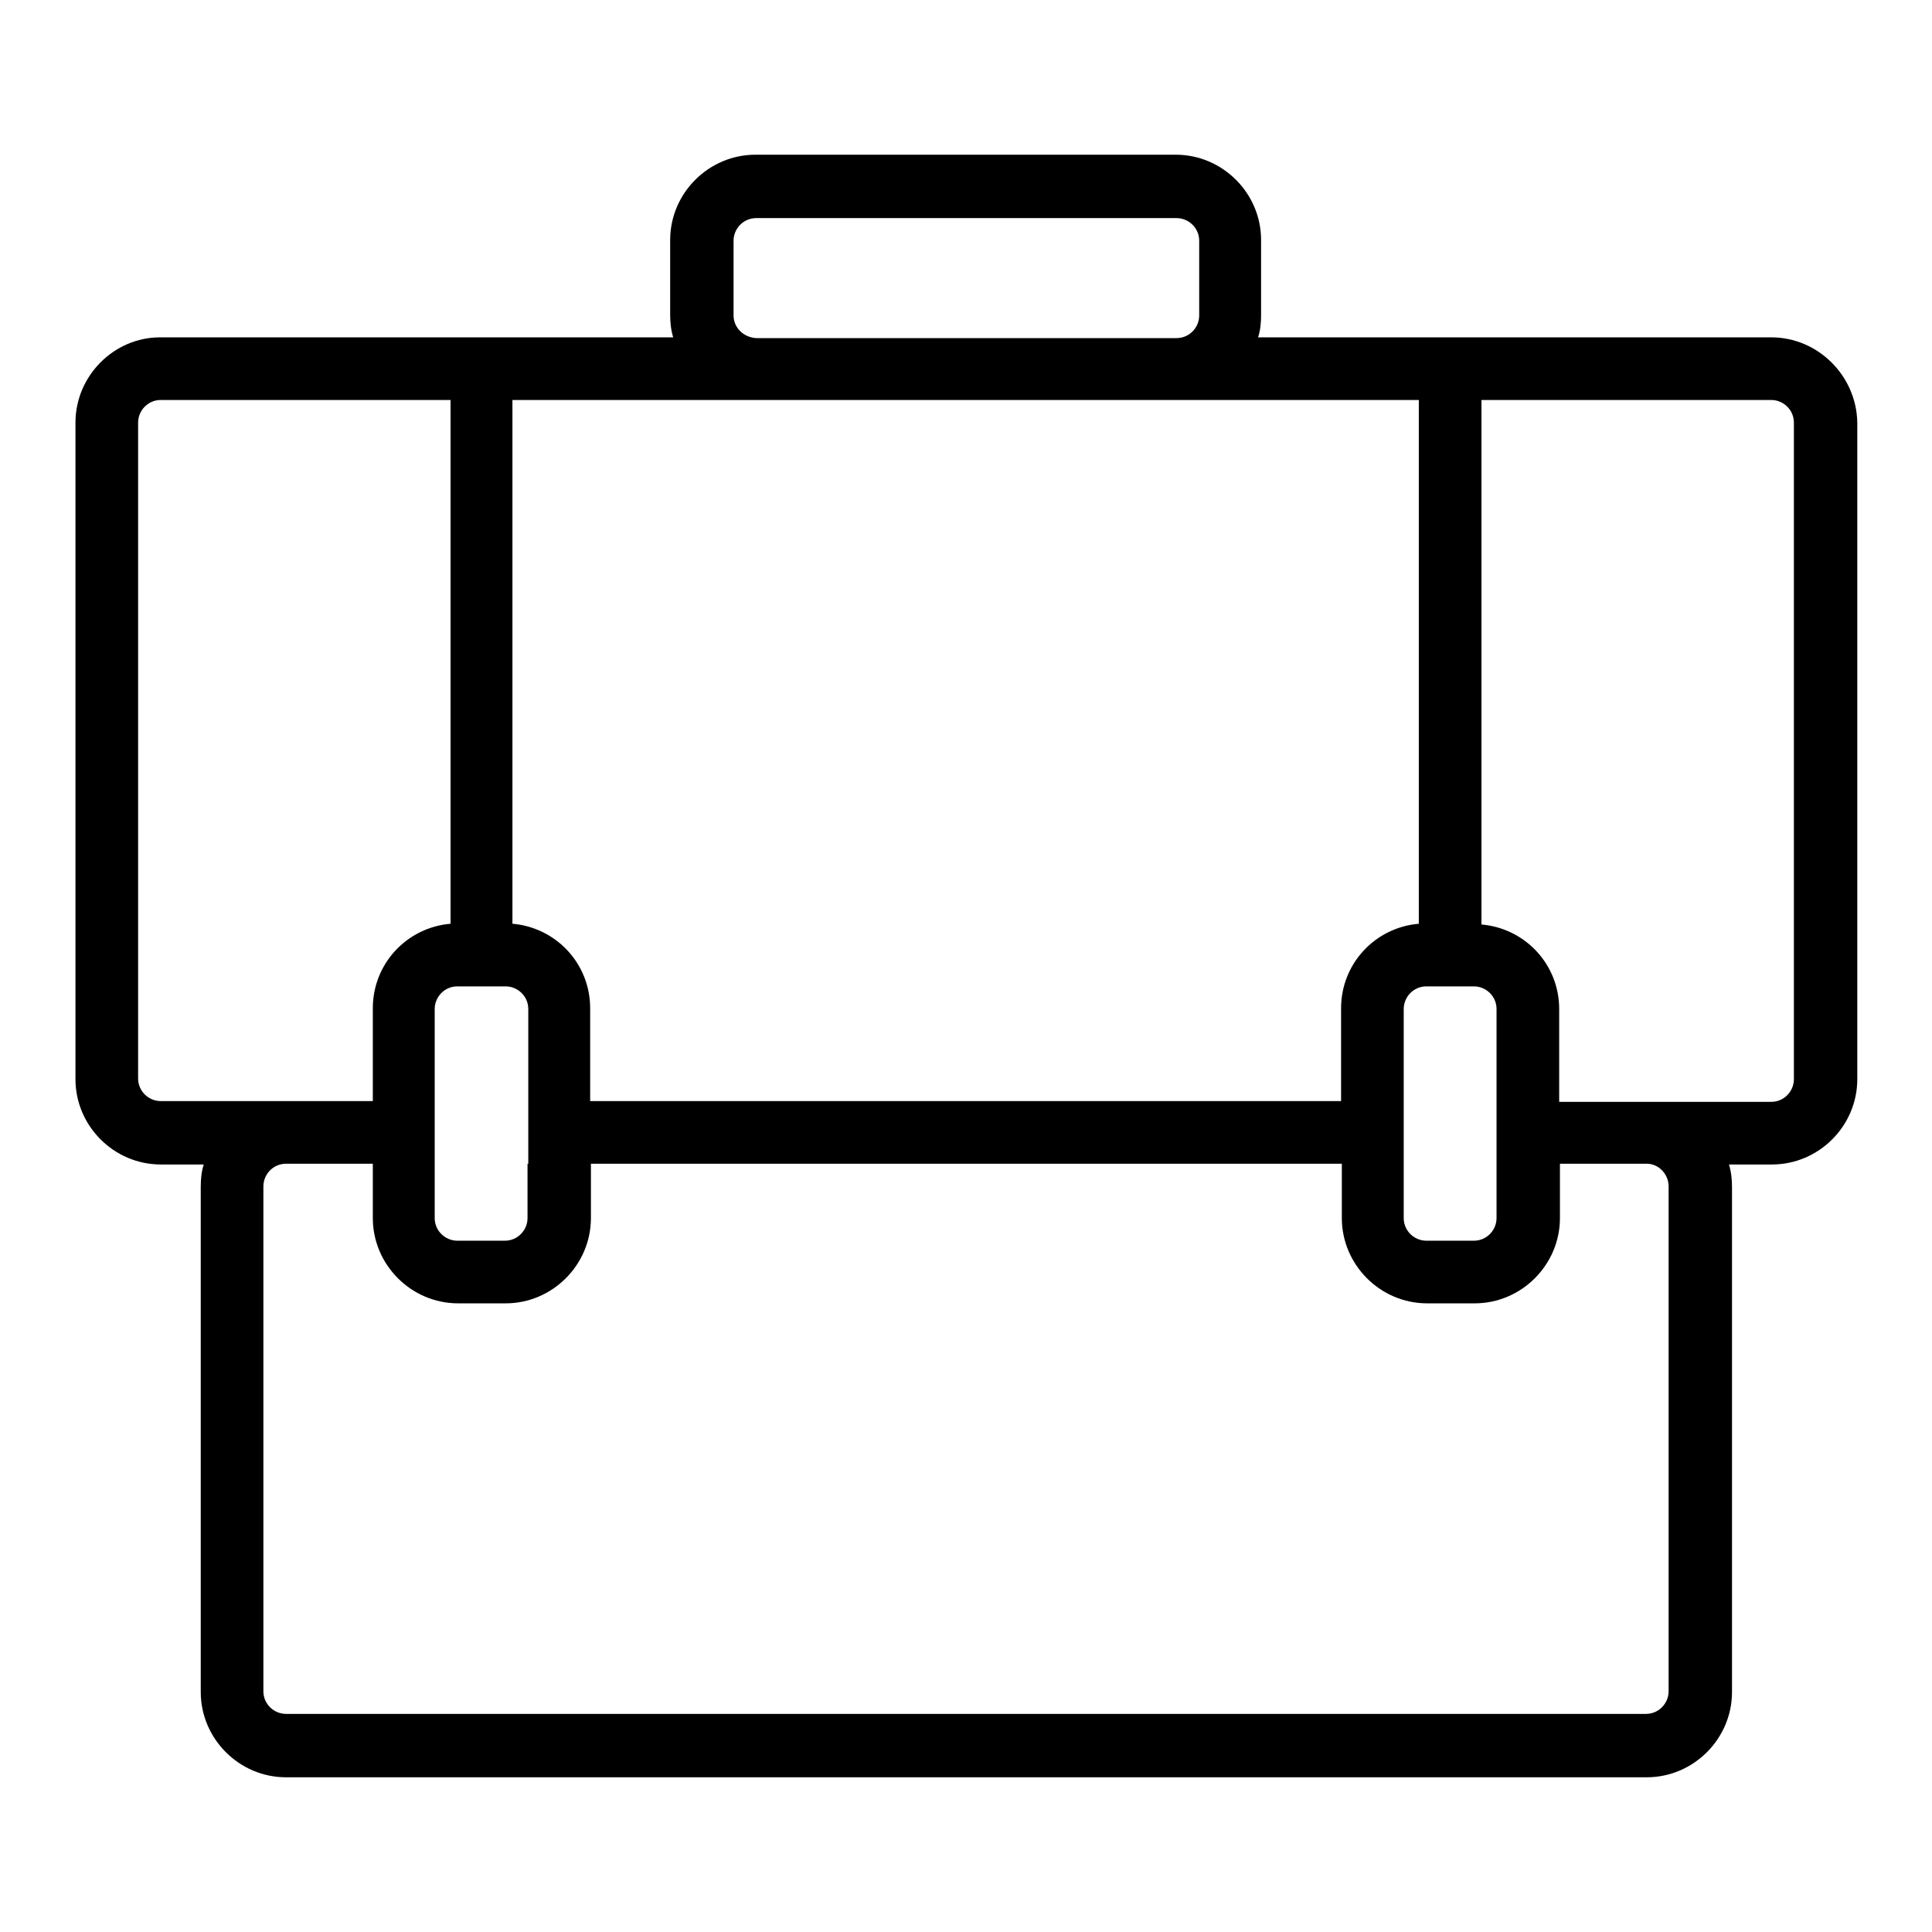 <?xml version="1.0" encoding="utf-8"?>
<!-- Svg Vector Icons : http://www.onlinewebfonts.com/icon -->
<!DOCTYPE svg PUBLIC "-//W3C//DTD SVG 1.1//EN" "http://www.w3.org/Graphics/SVG/1.1/DTD/svg11.dtd">
<svg version="1.1" xmlns="http://www.w3.org/2000/svg" xmlns:xlink="http://www.w3.org/1999/xlink" x="0px" y="0px" viewBox="0 0 256 256" enable-background="new 0 0 256 256" xml:space="preserve">
<g> <path fill="#000000" d="M234.7,44.7h-68c0.3-0.9,0.4-1.9,0.4-3v-9.9c0-6.2-5.1-11.3-11.3-11.3h-55.7c-6.2,0-11.3,5.1-11.3,11.3v9.9 c0,1,0.1,2,0.4,3h-68C15.1,44.7,10,49.8,10,56v87c0,6.2,5.1,11.3,11.3,11.3H27c-0.3,0.9-0.4,1.9-0.4,3v66.9 c0,6.2,5.1,11.3,11.3,11.3h180.3c6.2,0,11.3-5.1,11.3-11.3v-66.9c0-1-0.1-2-0.4-3h5.7c6.2,0,11.3-5.1,11.3-11.3V56 C246,49.8,240.9,44.7,234.7,44.7z M198.3,145.9v15.5c0,1.6-1.3,3-3,3H189c-1.6,0-3-1.3-3-3v-27.7c0-1.6,1.3-3,3-3h6.3 c1.6,0,3,1.3,3,3V145.9z M97.2,41.8v-9.9c0-1.6,1.3-3,3-3h55.7c1.6,0,3,1.3,3,3v9.9c0,1.6-1.3,3-3,3h-55.7 C98.5,44.7,97.2,43.4,97.2,41.8z M100.1,53H188v69.4c-5.8,0.5-10.3,5.3-10.3,11.2v12.3H78.2v-12.3c0-5.9-4.5-10.7-10.3-11.2V53 H100.1z M69.9,154.2v7.2c0,1.6-1.3,3-3,3h-6.3c-1.6,0-3-1.3-3-3v-27.7c0-1.6,1.3-3,3-3H67c1.6,0,3,1.3,3,3V154.2z M21.3,145.9 c-1.6,0-3-1.3-3-3V56c0-1.6,1.3-3,3-3h38.4v69.4c-5.8,0.5-10.3,5.3-10.3,11.2v12.3H21.3z M221.1,157.2v66.9c0,1.6-1.3,3-3,3H37.9 c-1.6,0-3-1.3-3-3v-66.9c0-1.6,1.3-3,3-3h11.5v7.2c0,6.2,5.1,11.3,11.3,11.3H67c6.2,0,11.3-5.1,11.3-11.3v-7.2h99.5v7.2 c0,6.2,5.1,11.3,11.3,11.3h6.3c6.2,0,11.3-5.1,11.3-11.3v-7.2h11.5C219.8,154.2,221.1,155.6,221.1,157.2z M237.7,143 c0,1.6-1.3,3-3,3h-28.1v-12.3c0-5.9-4.5-10.7-10.3-11.2V53h38.4c1.6,0,3,1.3,3,3V143L237.7,143z"/></g>
</svg>